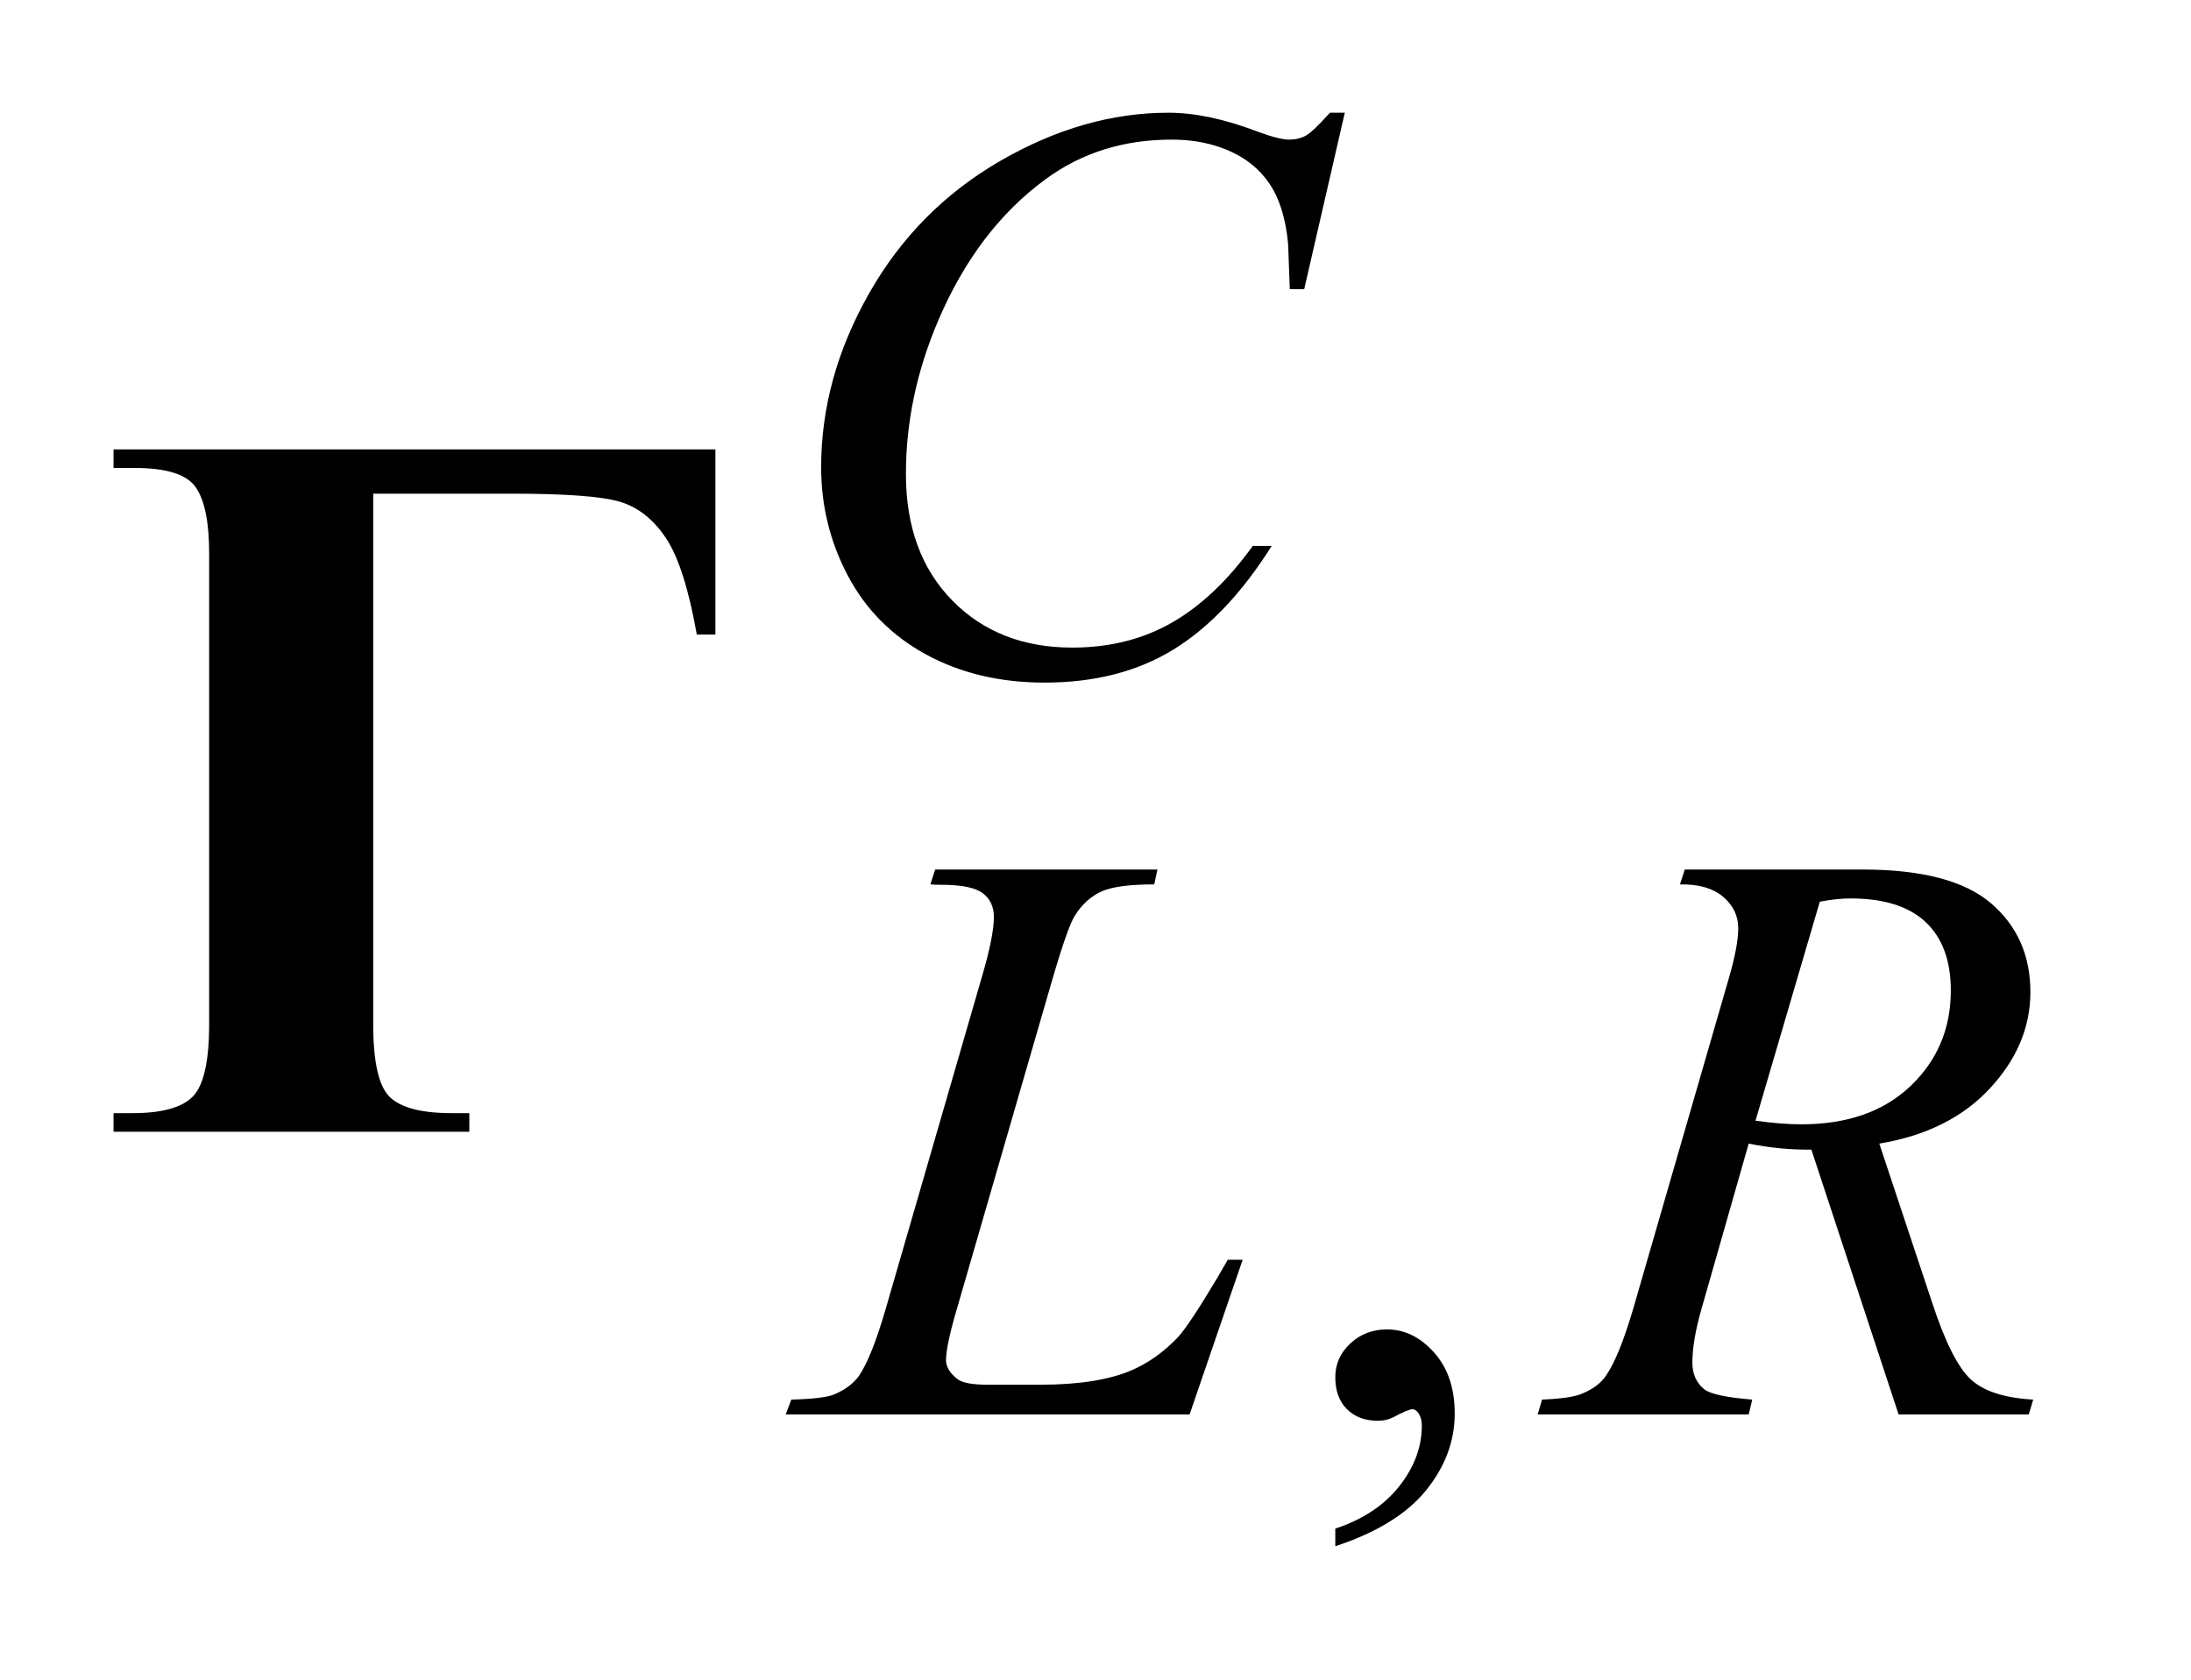 <?xml version="1.0" encoding="UTF-8"?>
<!DOCTYPE svg PUBLIC '-//W3C//DTD SVG 1.0//EN'
          'http://www.w3.org/TR/2001/REC-SVG-20010904/DTD/svg10.dtd'>
<svg stroke-dasharray="none" shape-rendering="auto" xmlns="http://www.w3.org/2000/svg" font-family="'Dialog'" text-rendering="auto" width="30" fill-opacity="1" color-interpolation="auto" color-rendering="auto" preserveAspectRatio="xMidYMid meet" font-size="12px" viewBox="0 0 30 23" fill="black" xmlns:xlink="http://www.w3.org/1999/xlink" stroke="black" image-rendering="auto" stroke-miterlimit="10" stroke-linecap="square" stroke-linejoin="miter" font-style="normal" stroke-width="1" height="23" stroke-dashoffset="0" font-weight="normal" stroke-opacity="1"
><!--Generated by the Batik Graphics2D SVG Generator--><defs id="genericDefs"
  /><g
  ><defs id="defs1"
    ><clipPath clipPathUnits="userSpaceOnUse" id="clipPath1"
      ><path d="M1.058 2.106 L19.849 2.106 L19.849 16.691 L1.058 16.691 L1.058 2.106 Z"
      /></clipPath
      ><clipPath clipPathUnits="userSpaceOnUse" id="clipPath2"
      ><path d="M33.817 67.285 L33.817 533.246 L634.136 533.246 L634.136 67.285 Z"
      /></clipPath
    ></defs
    ><g transform="scale(1.576,1.576) translate(-1.058,-2.106) matrix(0.031,0,0,0.031,0,0)"
    ><path d="M408.359 501.297 L408.359 496.359 Q419.922 492.531 426.266 484.508 Q432.609 476.484 432.609 467.5 Q432.609 465.359 431.594 463.906 Q430.812 462.891 430.031 462.891 Q428.797 462.891 424.641 465.141 Q422.609 466.141 420.375 466.141 Q414.875 466.141 411.617 462.883 Q408.359 459.625 408.359 453.906 Q408.359 448.406 412.57 444.469 Q416.781 440.531 422.844 440.531 Q430.25 440.531 436.039 446.992 Q441.828 453.453 441.828 464.125 Q441.828 475.688 433.797 485.625 Q425.766 495.562 408.359 501.297 Z" stroke="none" clip-path="url(#clipPath2)"
    /></g
    ><g transform="matrix(0.049,0,0,0.049,-1.668,-3.319)"
    ><path d="M409.828 99.234 L398.484 148.531 L394.453 148.531 L394 136.188 Q393.438 129.438 391.414 124.164 Q389.391 118.891 385.352 115.016 Q381.312 111.141 375.133 108.945 Q368.953 106.75 361.422 106.75 Q341.328 106.75 326.281 117.766 Q307.078 131.797 296.172 157.406 Q287.188 178.516 287.188 200.188 Q287.188 222.312 300.109 235.508 Q313.031 248.703 333.688 248.703 Q349.297 248.703 361.484 241.742 Q373.672 234.781 384.109 220.297 L389.391 220.297 Q377.031 239.953 361.984 249.219 Q346.938 258.484 325.938 258.484 Q307.297 258.484 292.922 250.68 Q278.547 242.875 271.023 228.719 Q263.5 214.562 263.5 198.281 Q263.5 173.359 276.867 149.773 Q290.234 126.188 313.531 112.711 Q336.828 99.234 360.531 99.234 Q371.641 99.234 385.469 104.516 Q391.531 106.75 394.219 106.75 Q396.922 106.75 398.938 105.633 Q400.953 104.516 405.672 99.234 L409.828 99.234 Z" stroke="none" clip-path="url(#clipPath2)"
    /></g
    ><g transform="matrix(0.049,0,0,0.049,-1.668,-3.319)"
    ><path d="M366.453 463 L253.594 463 L255.156 458.844 Q264.141 458.625 267.172 457.391 Q271.891 455.359 274.141 452.109 Q277.625 446.938 281.547 433.469 L308.391 340.812 Q311.766 329.359 311.766 323.969 Q311.766 319.703 308.672 317.344 Q305.578 314.984 297.047 314.984 Q295.141 314.984 294.016 314.875 L295.359 310.719 L357.469 310.719 L356.578 314.875 Q346.125 314.875 341.75 316.891 Q337.375 318.906 334.453 323.516 Q332.422 326.547 327.828 342.391 L301.438 433.469 Q298.391 443.797 298.391 447.844 Q298.391 450.531 301.438 453 Q303.344 454.688 310.078 454.688 L324.797 454.688 Q340.844 454.688 350.281 450.641 Q357.25 447.609 363.078 441.547 Q366.234 438.188 374.203 424.812 L377.125 419.766 L381.281 419.766 L366.453 463 ZM564.578 463 L540.203 388.984 Q531.672 389.109 522.688 387.312 L509.547 433.344 Q506.953 442.328 506.953 448.516 Q506.953 453.234 510.219 455.922 Q512.688 457.953 523.688 458.844 L522.688 463 L463.719 463 L464.953 458.844 Q473.266 458.5 476.188 457.156 Q480.797 455.25 482.922 452 Q486.516 446.719 490.453 433.344 L517.062 341.375 Q519.766 332.172 519.766 327.109 Q519.766 321.938 515.555 318.344 Q511.344 314.75 503.484 314.875 L504.828 310.719 L554.469 310.719 Q579.391 310.719 590.398 320.148 Q601.406 329.578 601.406 344.969 Q601.406 359.672 590.117 371.859 Q578.828 384.047 559.188 387.312 L574 431.891 Q579.391 448.281 584.781 453.227 Q590.172 458.172 602.188 458.844 L600.953 463 L564.578 463 ZM524.594 380.906 Q531.781 381.922 537.391 381.922 Q556.703 381.922 567.938 371.195 Q579.172 360.469 579.172 344.516 Q579.172 332.047 572.156 325.422 Q565.141 318.797 551.094 318.797 Q547.5 318.797 542.562 319.703 L524.594 380.906 Z" stroke="none" clip-path="url(#clipPath2)"
    /></g
    ><g transform="matrix(0.049,0,0,0.049,-1.668,-3.319)"
    ><path d="M65.766 193.312 L233.953 193.312 L233.953 245.062 L228.75 245.062 Q225.375 225.938 220.102 218.062 Q214.828 210.188 207.234 207.938 Q199.641 205.688 177.141 205.688 L138.328 205.688 L138.328 353.906 Q138.328 369.938 143.039 374.367 Q147.75 378.797 160.266 378.797 L165.188 378.797 L165.188 384 L65.766 384 L65.766 378.797 L71.109 378.797 Q83.484 378.797 87.984 374.086 Q92.484 369.375 92.484 353.906 L92.484 222.281 Q92.484 209.344 88.758 203.93 Q85.031 198.516 71.812 198.516 L65.766 198.516 L65.766 193.312 Z" stroke="none" clip-path="url(#clipPath2)"
    /></g
  ></g
></svg
>
